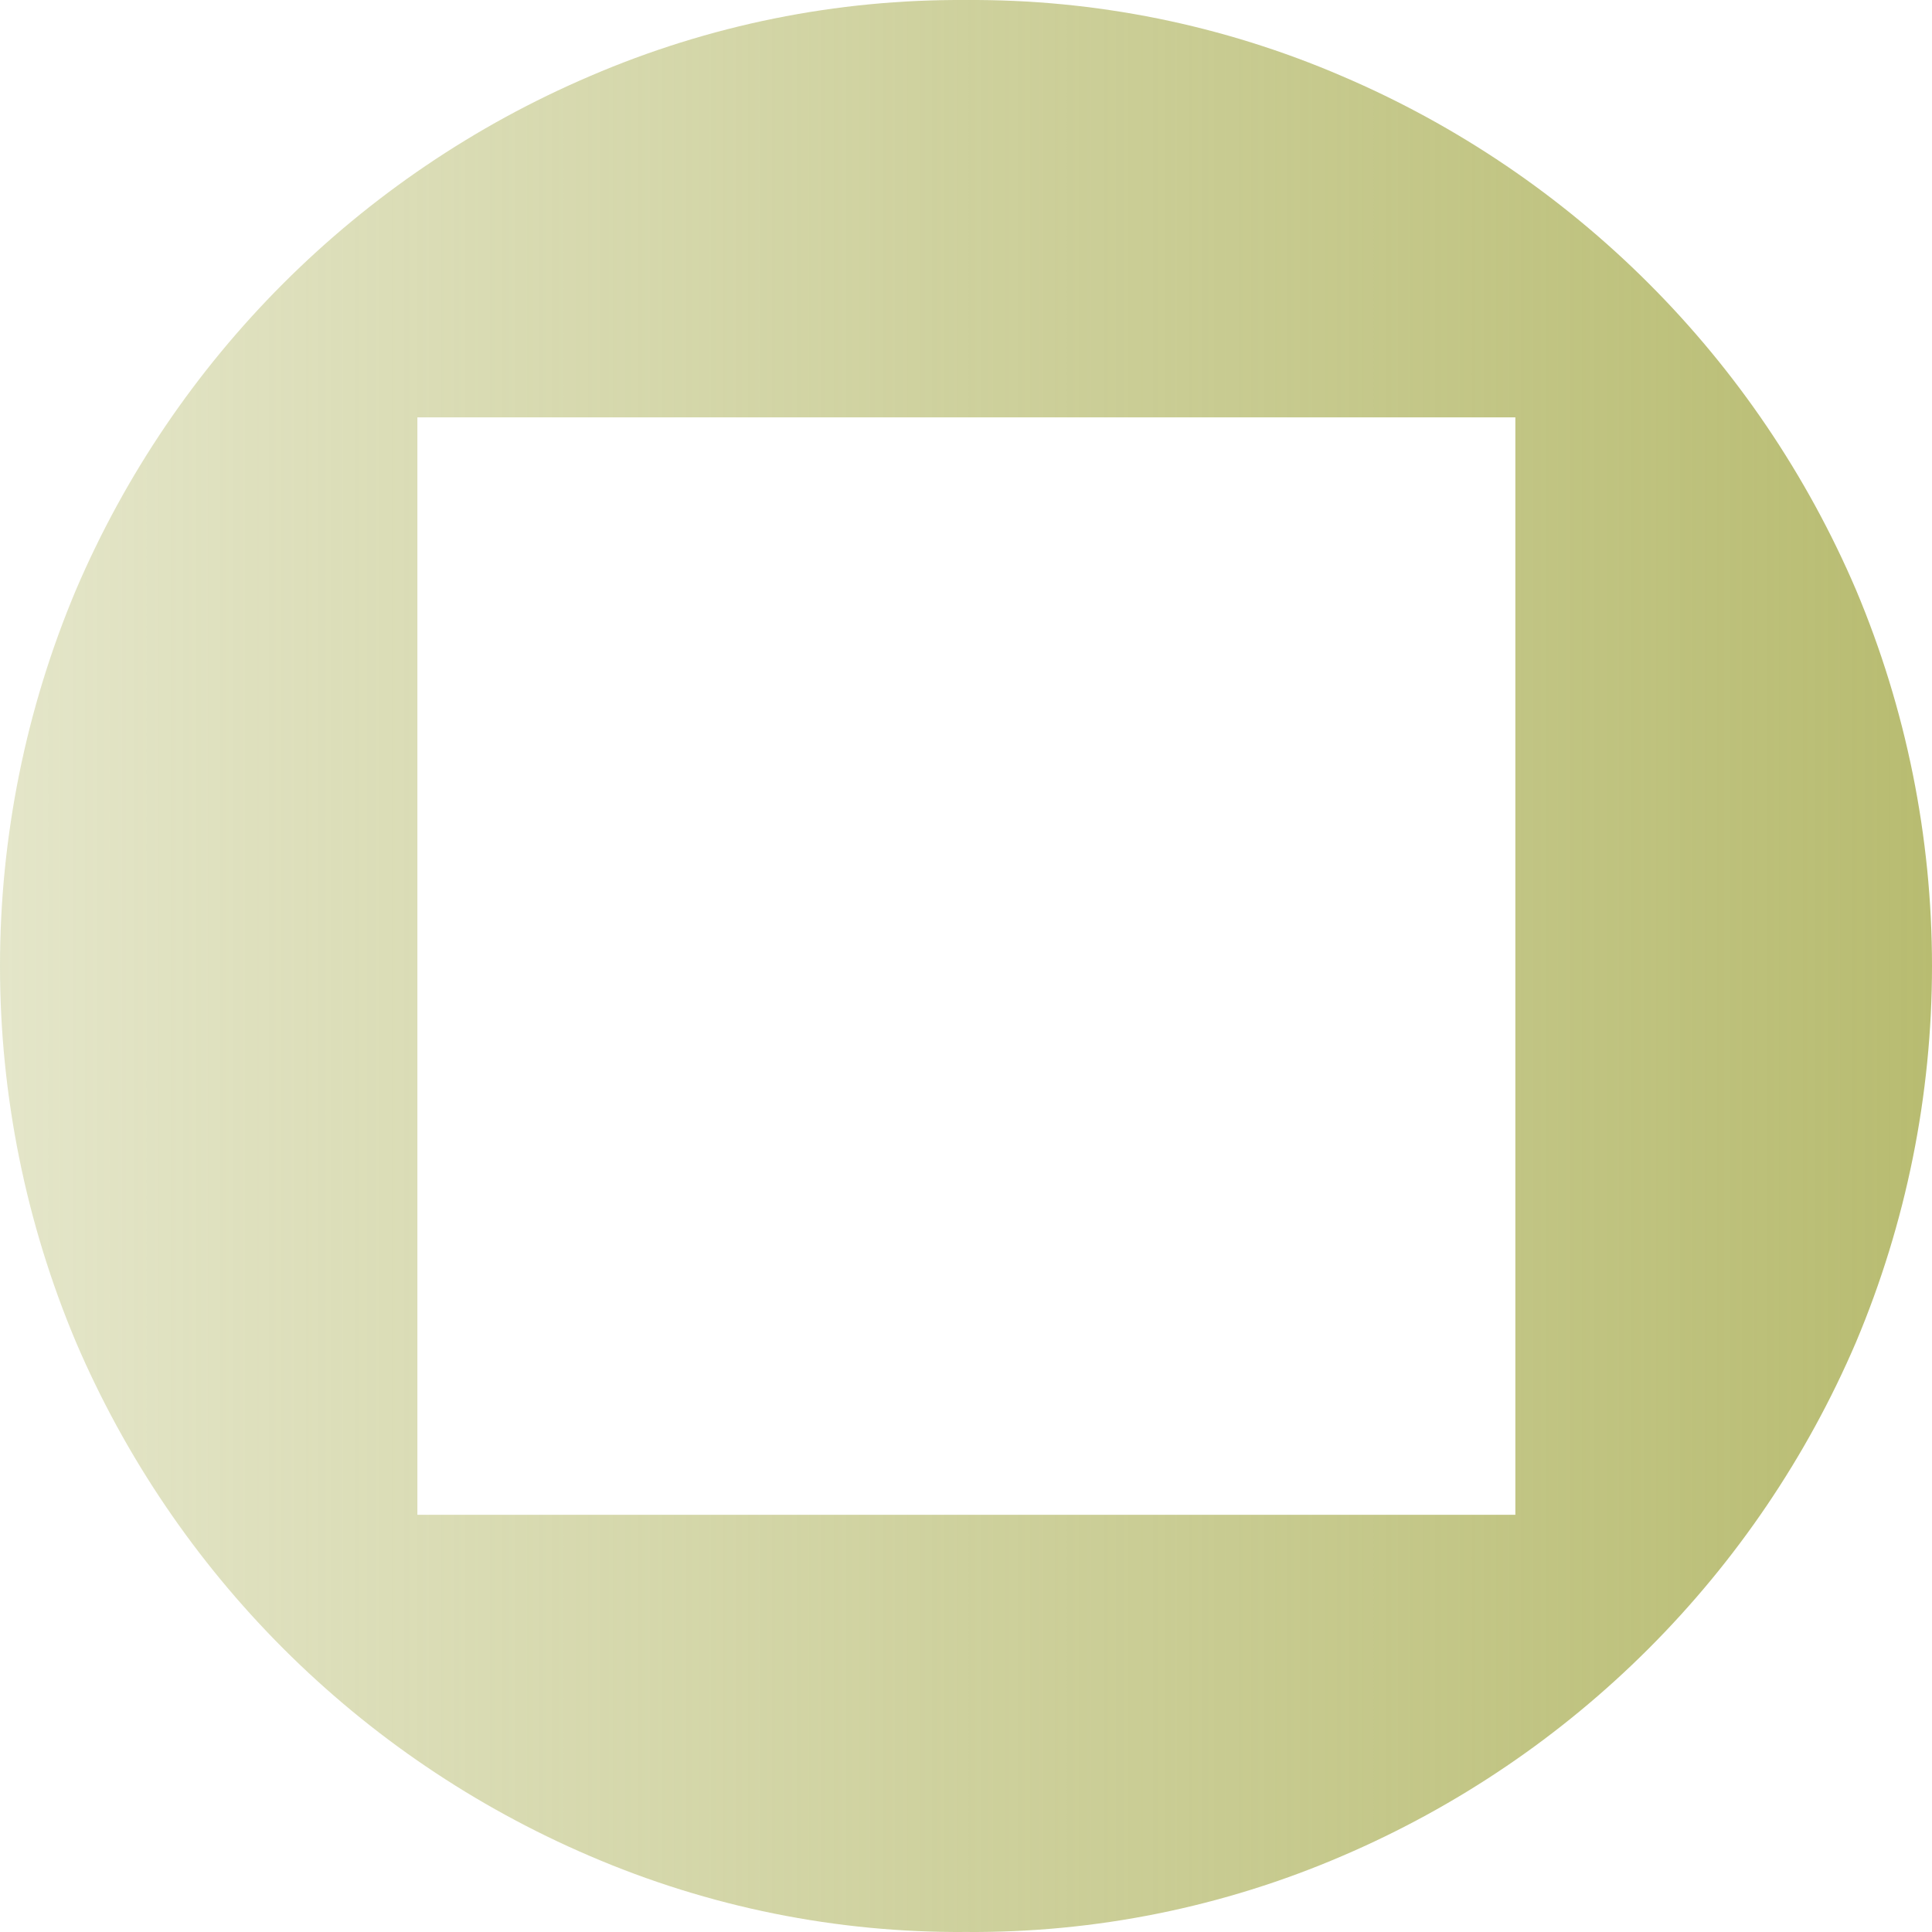 <?xml version="1.0" encoding="UTF-8"?> <svg xmlns="http://www.w3.org/2000/svg" width="401" height="401" viewBox="0 0 401 401" fill="none"> <path d="M278.562 15.807C326.522 36.292 364.731 74.488 385.234 122.439C395.64 147.148 401 173.689 401 200.5C401 227.31 395.64 253.851 385.234 278.56C364.716 326.51 326.513 364.713 278.562 385.23C253.914 395.836 227.332 401.204 200.5 400.994C173.668 401.204 147.086 395.836 122.438 385.23C74.487 364.713 36.284 326.51 15.766 278.56C5.36 253.851 0 227.31 0 200.5C0 173.689 5.36 147.148 15.766 122.439C36.269 74.488 74.478 36.292 122.438 15.807C147.083 5.19 173.666 -0.191 200.5 0.005C227.334 -0.191 253.917 5.19 278.562 15.807ZM86.628 86.63V314.407H314.524V86.63H86.628Z" fill="url(#paint0_linear)"></path> <defs> <linearGradient id="paint0_linear" x1="401" y1="201" x2="-248.5" y2="201" gradientUnits="userSpaceOnUse"> <stop stop-color="#B8BC71"></stop> <stop offset="1" stop-color="#B8BC71" stop-opacity="0"></stop> </linearGradient> </defs> </svg> 